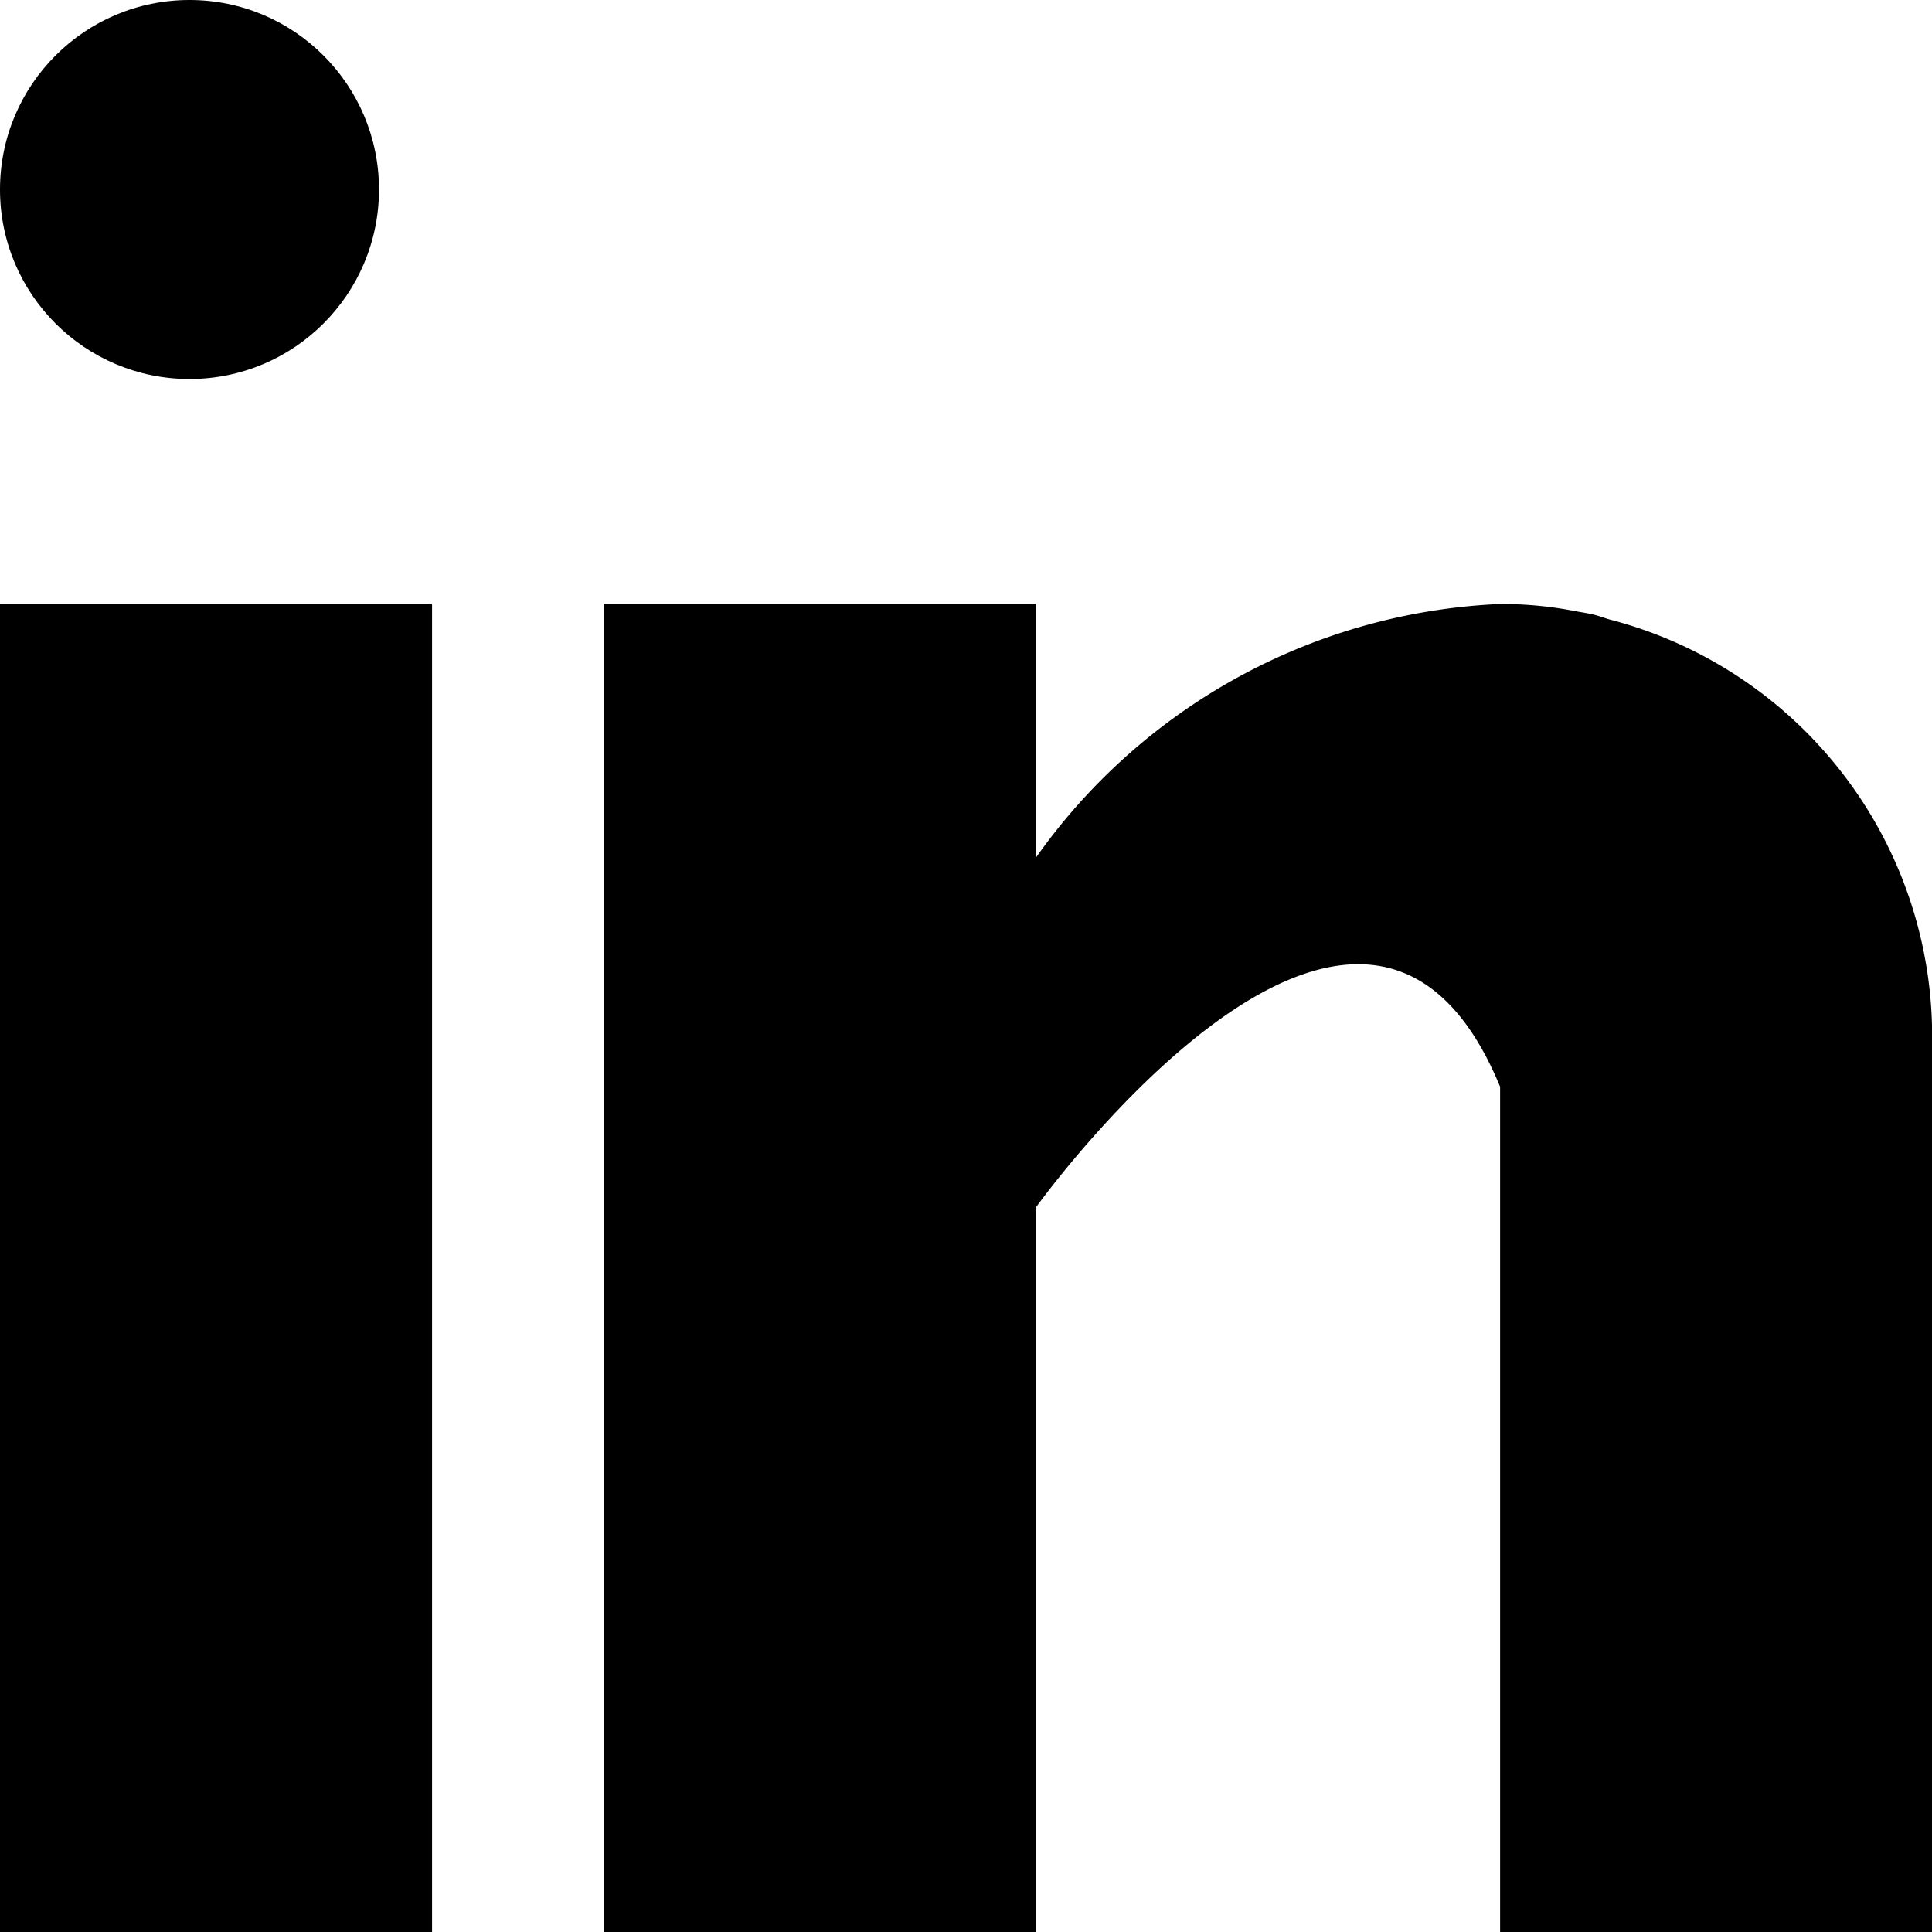 <svg id="linkedin" xmlns="http://www.w3.org/2000/svg" width="25.488" height="25.488" viewBox="0 0 25.488 25.488">
  <g id="Group_10" data-name="Group 10" transform="translate(0 7.965)">
    <g id="Group_9" data-name="Group 9">
      <rect id="Rectangle_16" data-name="Rectangle 16" width="5.7" height="17.523"/>
    </g>
  </g>
  <g id="Group_12" data-name="Group 12" transform="translate(7.965 7.965)">
    <g id="Group_11" data-name="Group 11">
      <path id="Path_3" data-name="Path 3" d="M173.26,160.205c-.061-.019-.118-.04-.182-.057s-.153-.032-.231-.045a5.107,5.107,0,0,0-1.023-.1,7.919,7.919,0,0,0-6.125,3.35V160H160v17.523h5.7v-9.558s4.308-6,6.125-1.593v11.151h5.7V165.7A5.683,5.683,0,0,0,173.26,160.205Z" transform="translate(-160 -160)"/>
    </g>
  </g>
  <g id="Group_14" data-name="Group 14">
    <g id="Group_13" data-name="Group 13">
      <circle id="Ellipse_1" data-name="Ellipse 1" cx="2.5" cy="2.5" r="2.5"/>
    </g>
  </g>
</svg>
